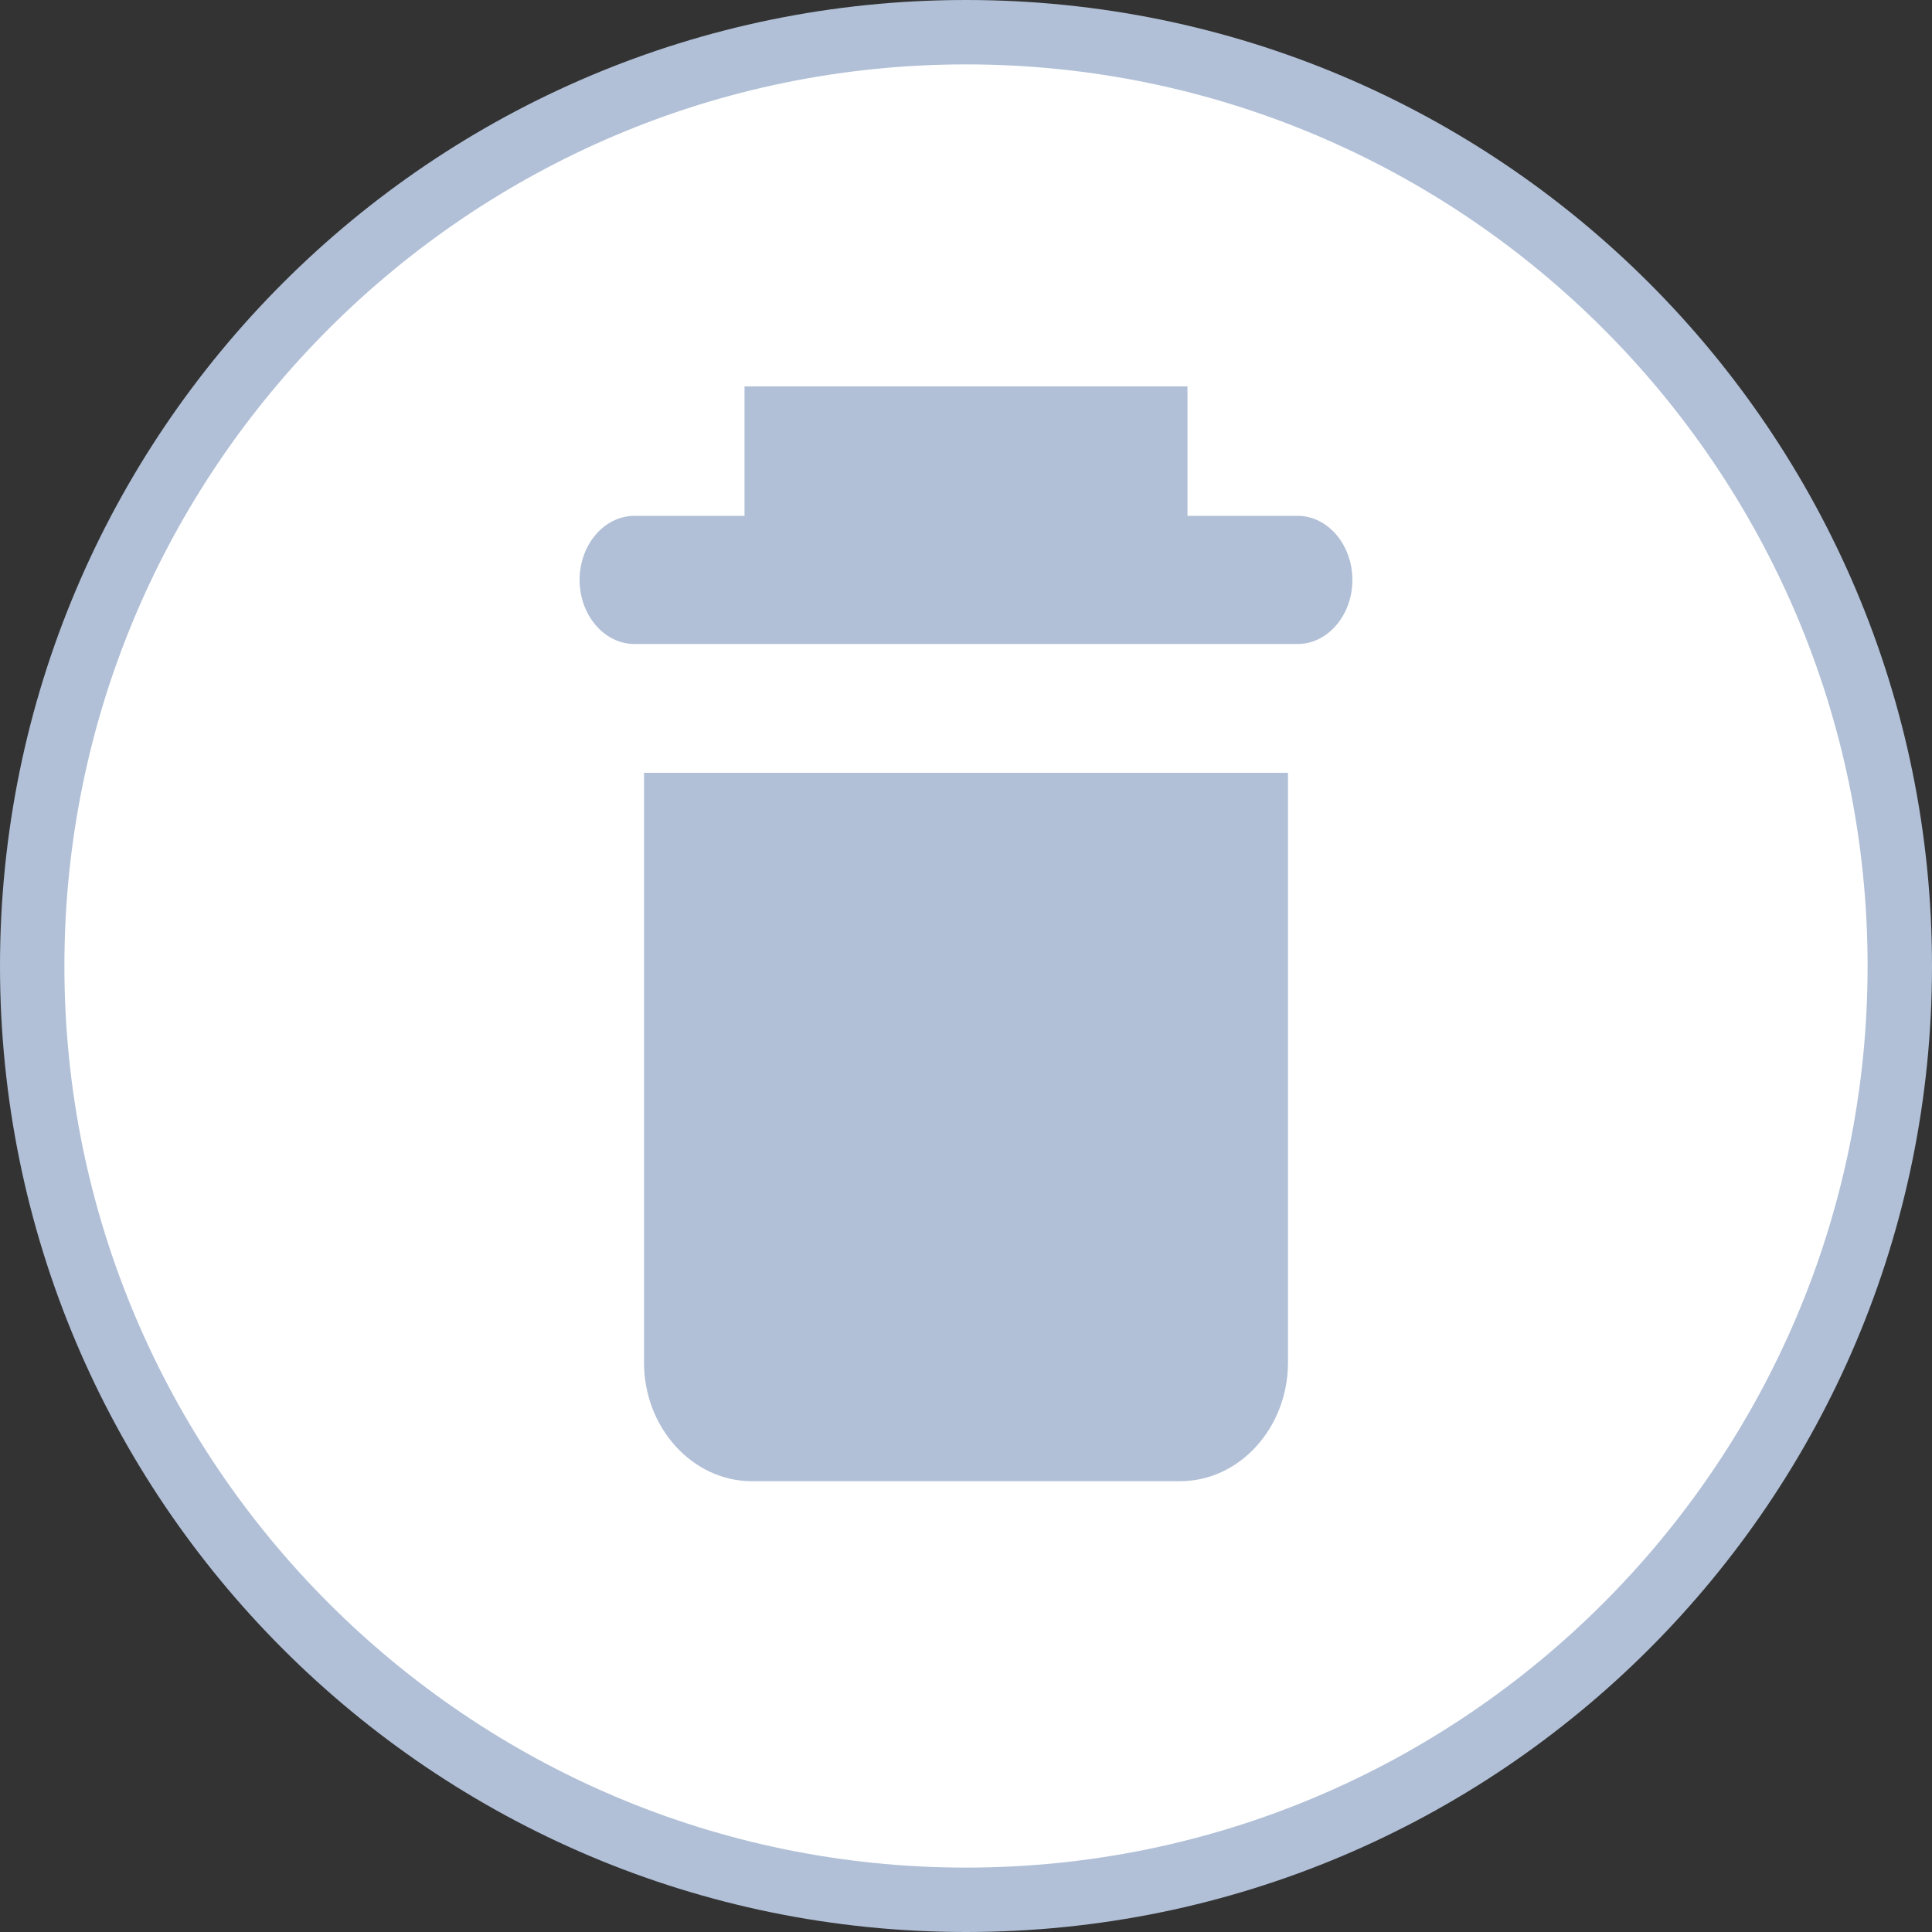 <svg version="1.1" id="Слой_1" xmlns="http://www.w3.org/2000/svg" x="0" y="0" width="30" height="30" viewBox="0 0 30 30" xml:space="preserve"><rect x="0" y="0" width="30" height="30" fill="#333333" stroke="none"/><style>.st1{fill:#b1c0d7}</style><path d="M15 29.5C7.005 29.5.5 22.995.5 15S7.005.5 15 .5 29.5 7.005 29.5 15 22.995 29.5 15 29.5z" fill="#fff"/><path class="st1" d="M15 1c7.72 0 14 6.28 14 14s-6.28 14-14 14S1 22.72 1 15 7.28 1 15 1m0-1C6.716 0 0 6.716 0 15s6.716 15 15 15 15-6.716 15-15S23.284 0 15 0z"/><path class="st1" d="M10 12v9.157c0 1.014.754 1.843 1.675 1.843h6.649c.922 0 1.676-.829 1.676-1.843V12H10zm10.149-3.99h-1.71V6h-6.878v2.01h-1.71c-.468 0-.851.448-.851.995 0 .547.383.995.851.995h10.298c.468 0 .851-.448.851-.995 0-.547-.383-.995-.851-.995z"/></svg>